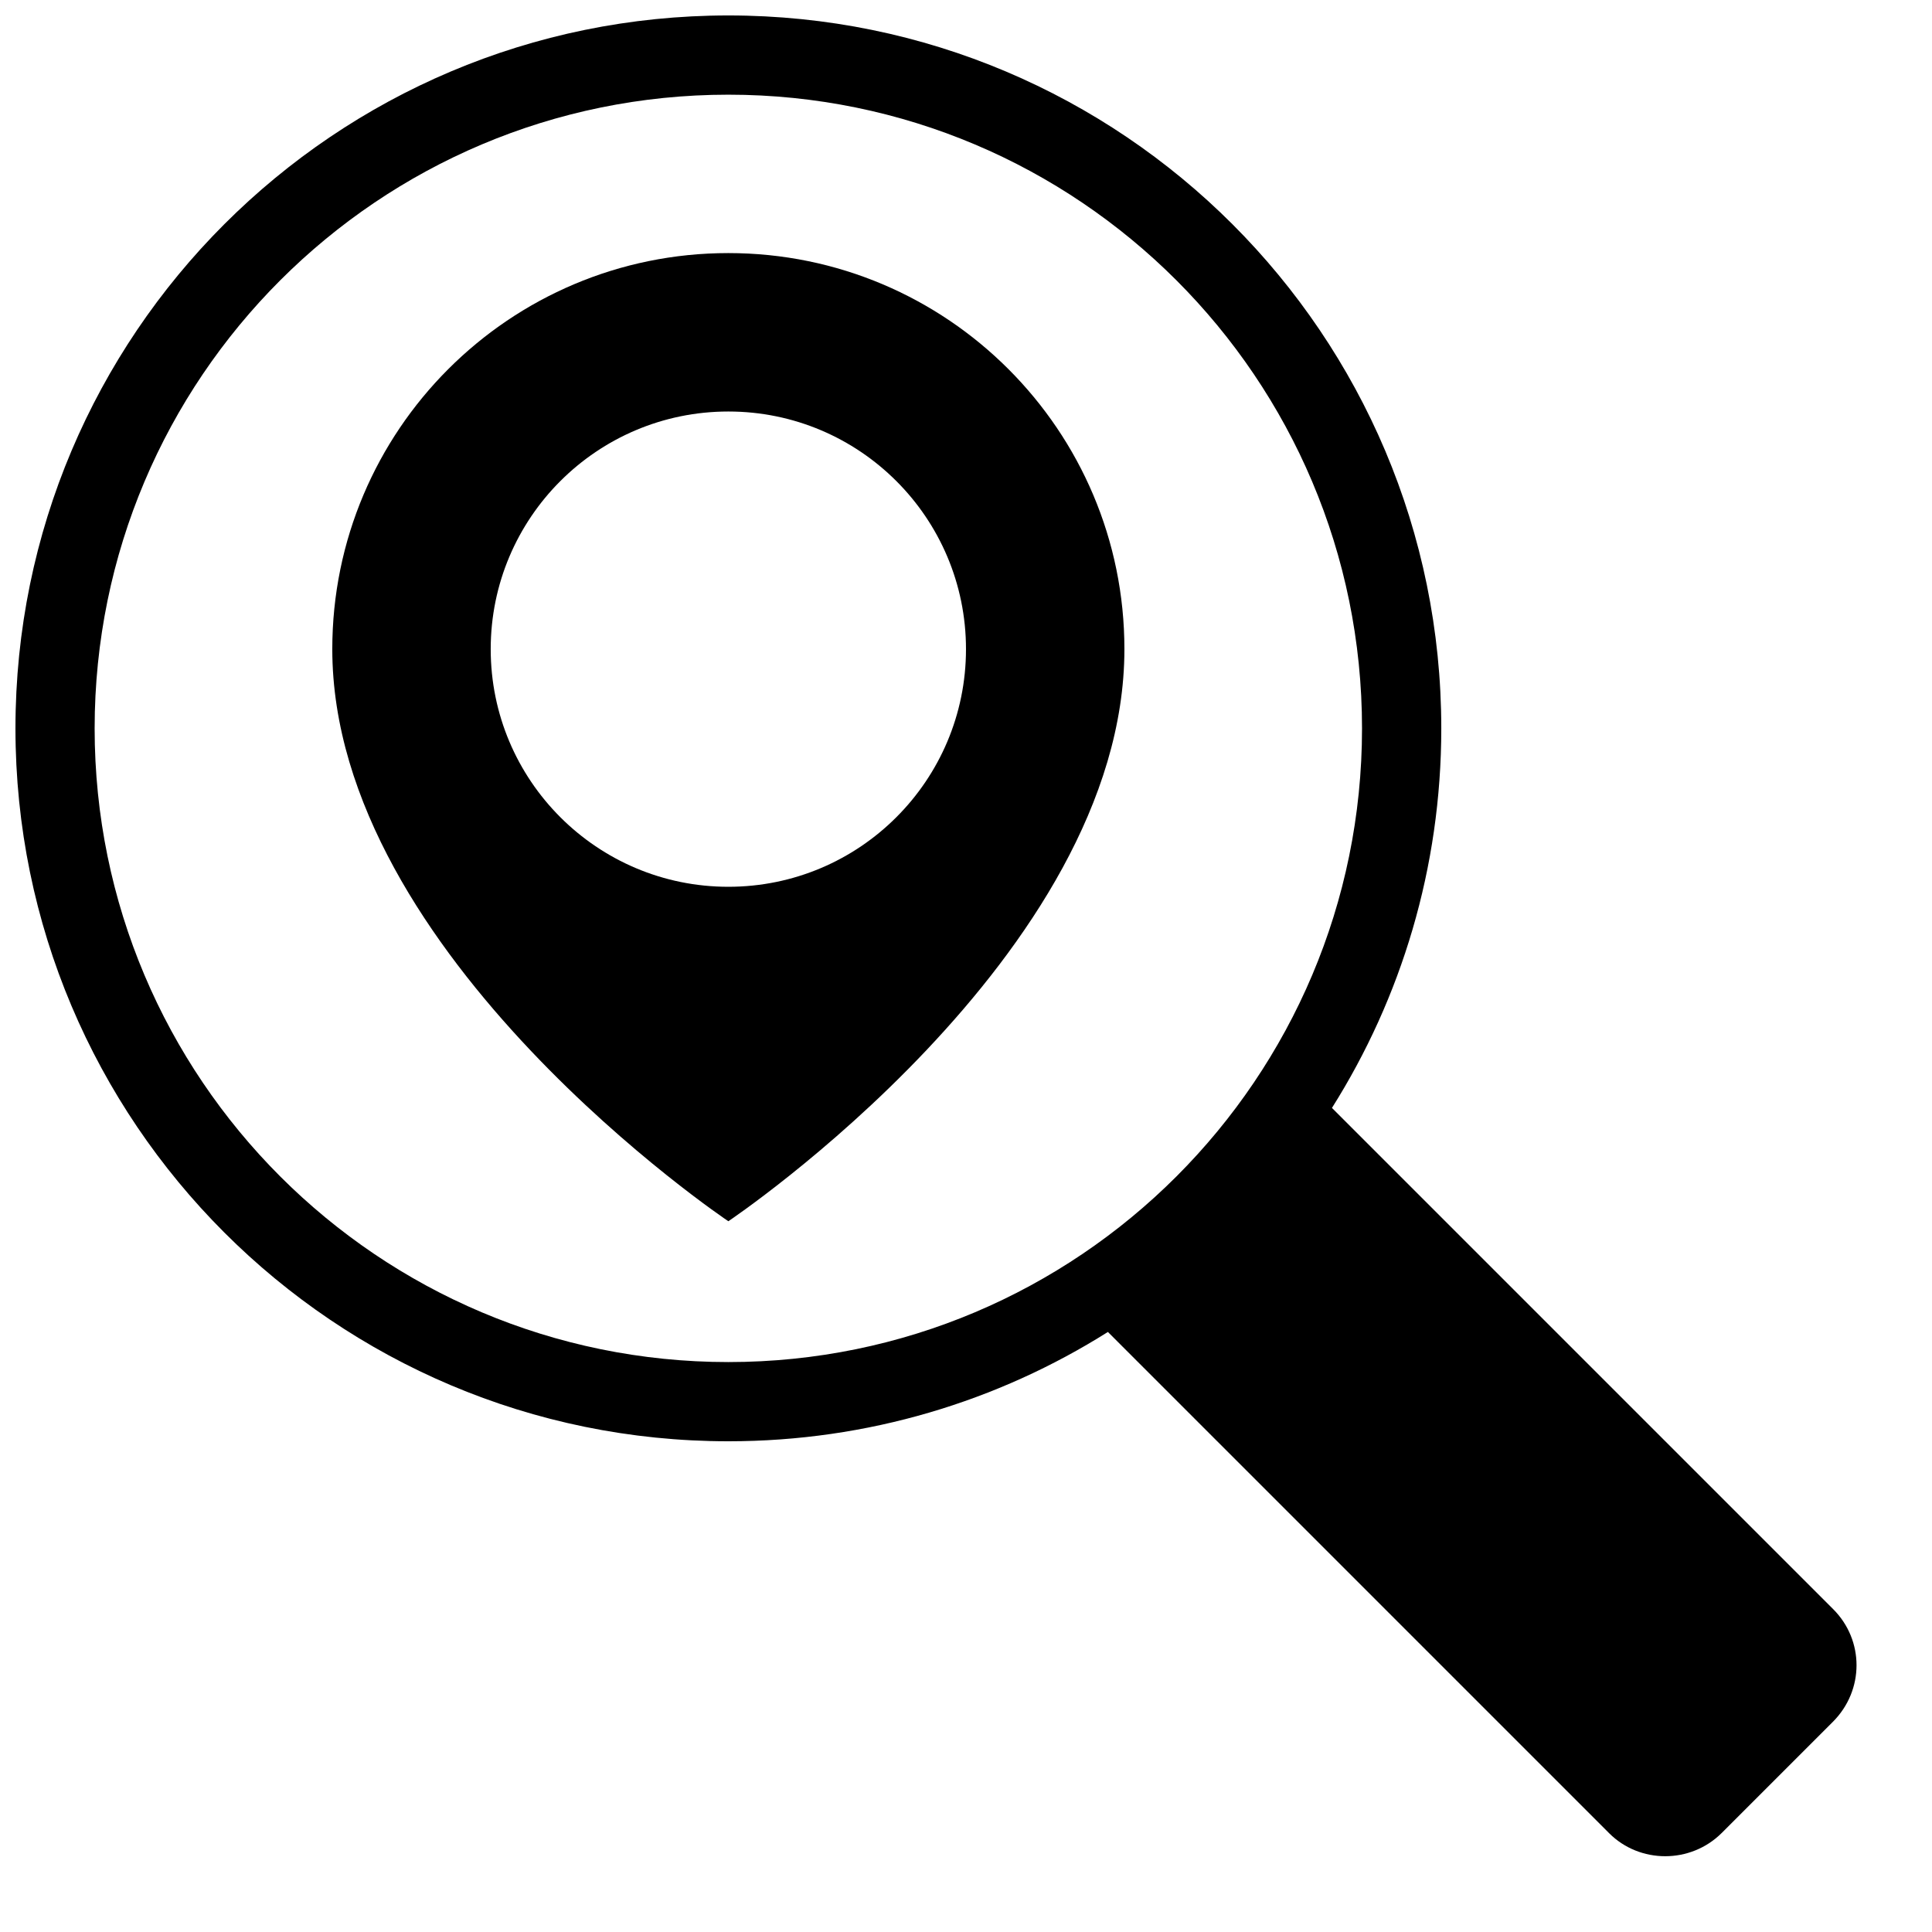 <?xml version="1.0" encoding="UTF-8"?>
<!-- Uploaded to: SVG Repo, www.svgrepo.com, Generator: SVG Repo Mixer Tools -->
<svg width="800px" height="800px" version="1.1" viewBox="144 144 512 512" xmlns="http://www.w3.org/2000/svg">
 <defs>
  <clipPath id="a">
   <path d="m148.09 148.09h487.91v487.91h-487.91z"/>
  </clipPath>
 </defs>
 <g clip-path="url(#a)">
  <path d="m496.98 437.61 132.84 132.84c8.219 8.219 8.297 21.461-0.102 29.863l-29.41 29.41c-8.273 8.273-21.75 8.215-29.863 0.102l-132.84-132.84c-29.125 18.352-63.613 28.969-100.58 28.969-104.34 0-188.93-84.586-188.93-188.93 0-104.34 84.586-188.93 188.93-188.93 104.34 0 188.93 84.586 188.93 188.93 0 36.969-10.617 71.457-28.969 100.58zm-159.96 67.352c92.746 0 167.93-75.188 167.93-167.93 0-92.75-75.188-167.94-167.93-167.94-92.75 0-167.94 75.188-167.94 167.94 0 92.746 75.188 167.93 167.94 167.93z" fill-rule="evenodd"/>
 </g>
 <path d="m337.02 467.64s-104.96-70.316-104.96-151.61c0-57.969 46.992-104.96 104.96-104.96s104.96 46.992 104.96 104.96c0 81.293-104.96 151.61-104.96 151.61zm0-88.633c34.781 0 62.977-28.195 62.977-62.977s-28.195-62.977-62.977-62.977-62.977 28.195-62.977 62.977 28.195 62.977 62.977 62.977z" fill-rule="evenodd"/>
</svg>